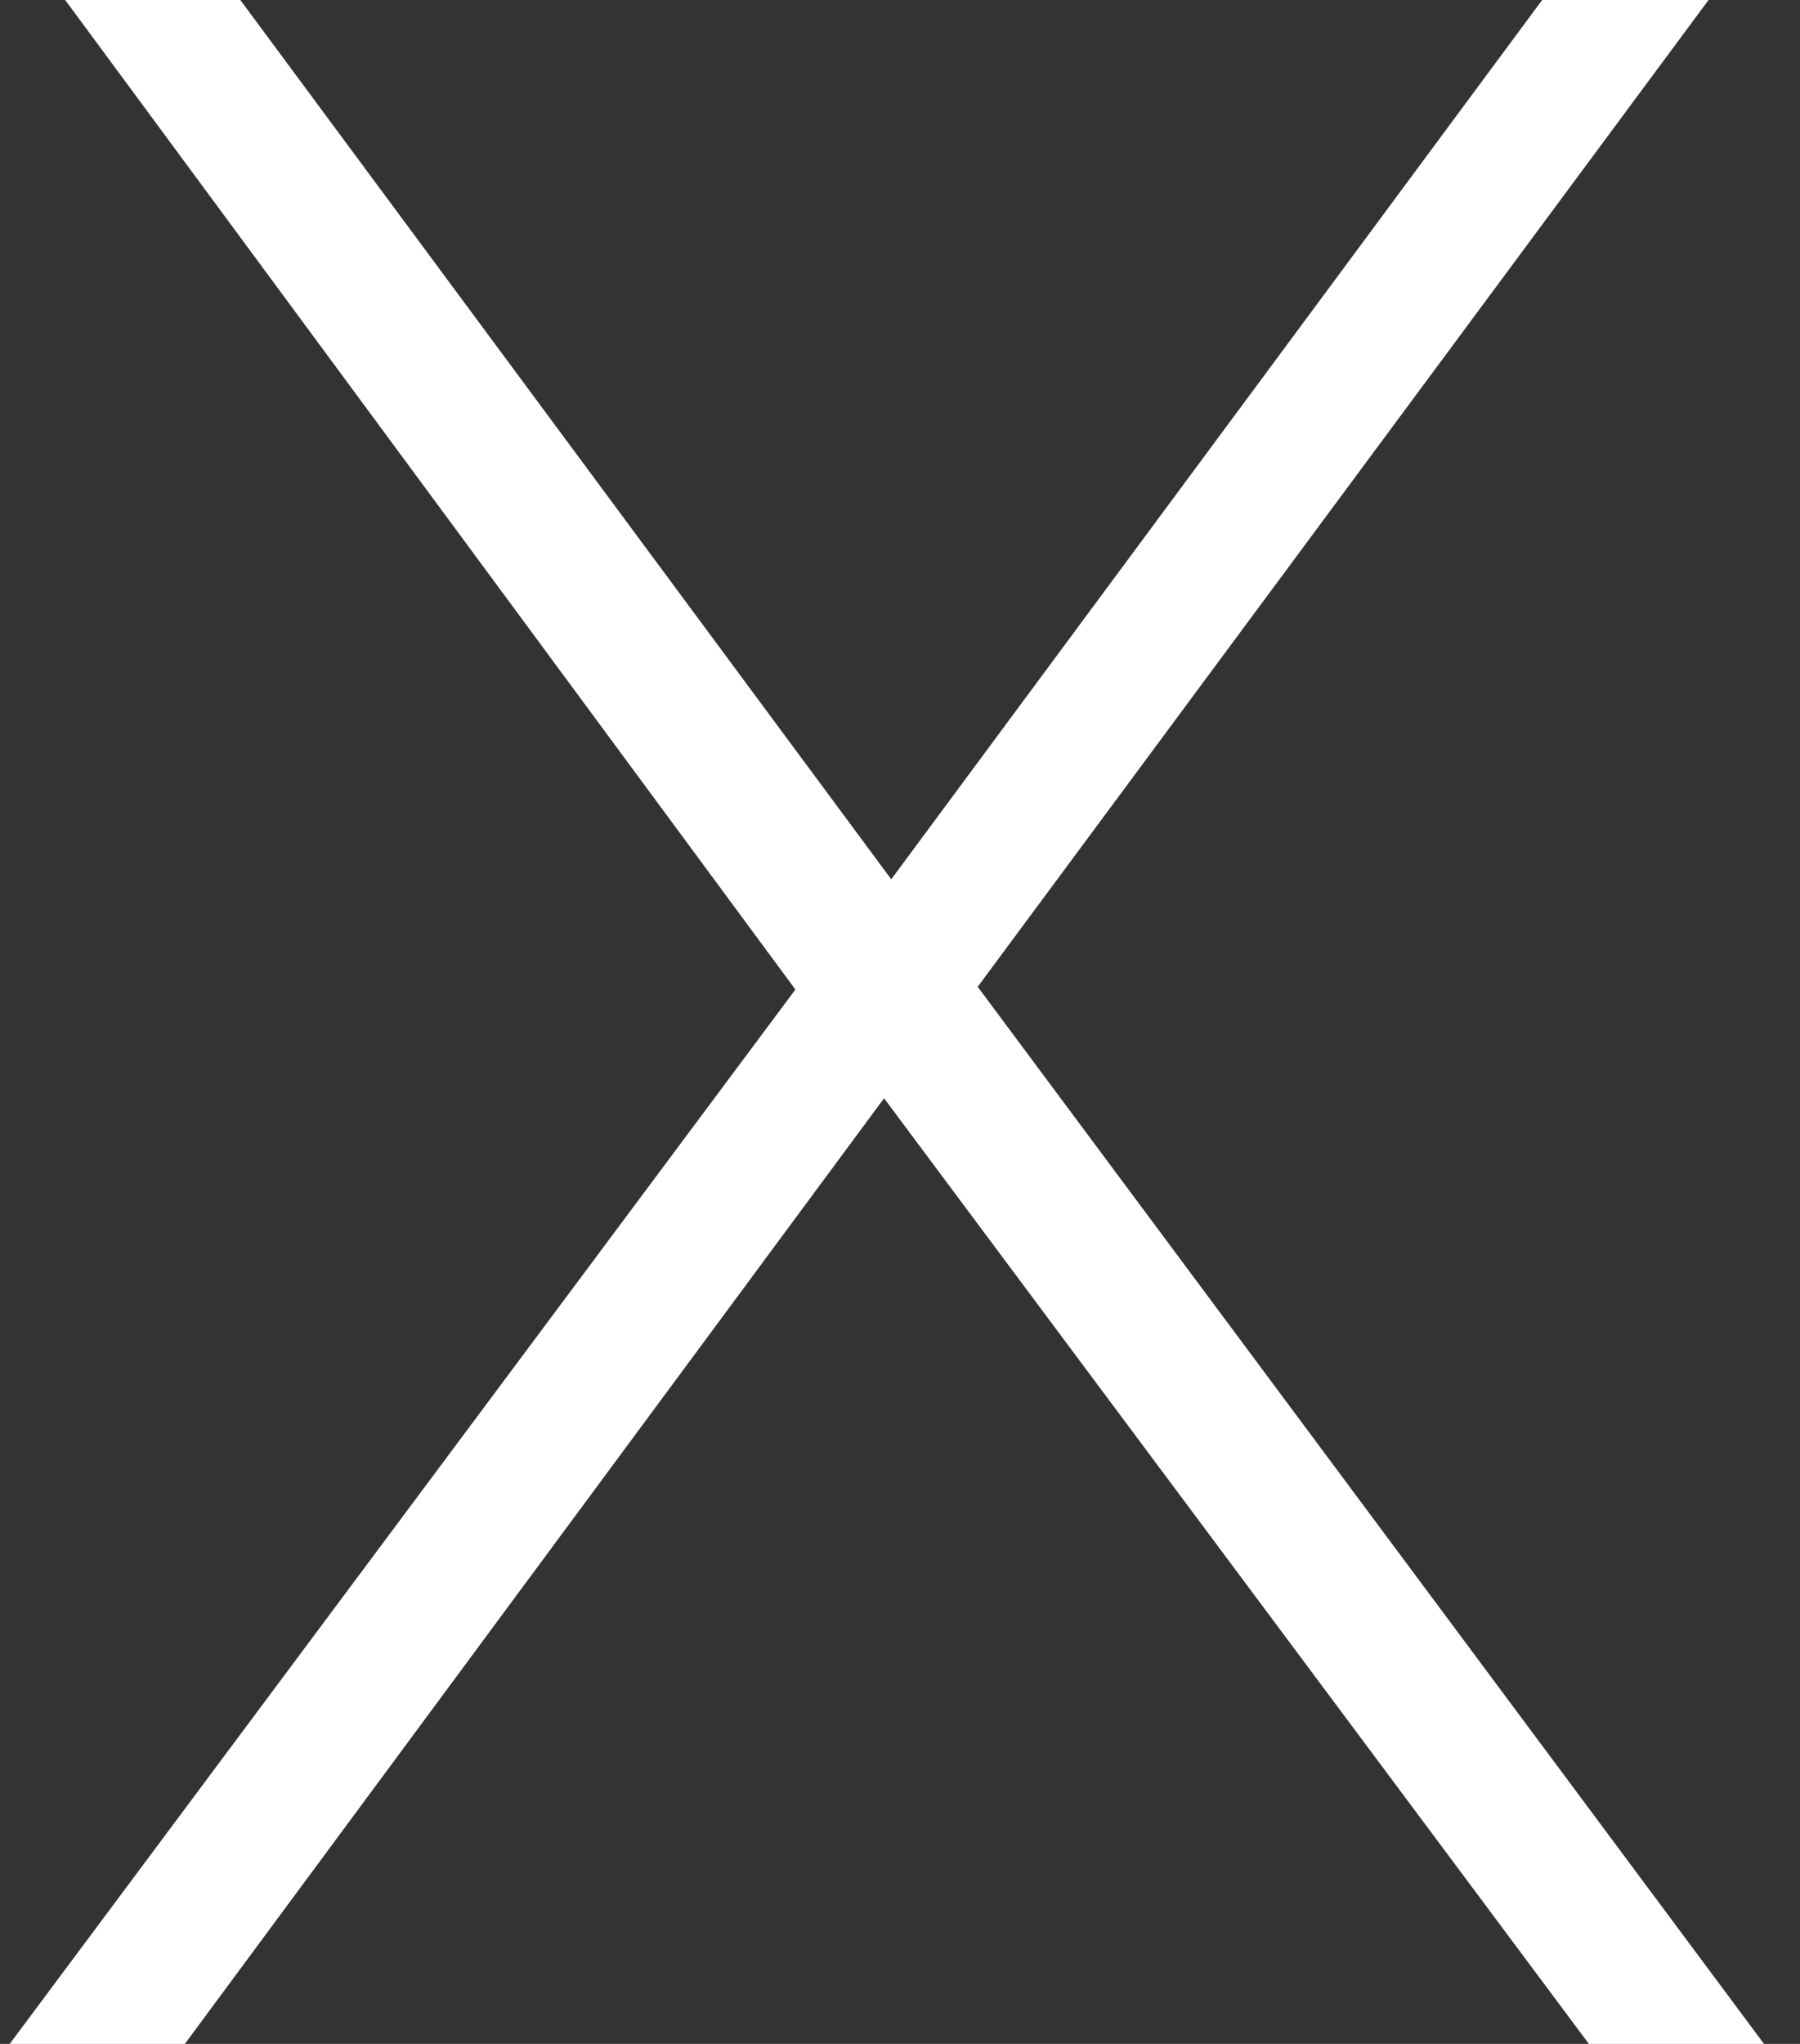 <svg width="37" height="42" viewBox="0 0 37 42" fill="none" xmlns="http://www.w3.org/2000/svg">
<rect x="0" y="0" width="37" height="42" fill="#333333" stroke="none"/>
<path d="M0.2 42L17.24 19.14V21.54L1.34 -2.86102e-06H4.94L18.98 18.96H17.66L31.7 -2.86102e-06H35.12L19.34 21.3V19.26L36.26 42H32.66L17.54 21.72H18.8L3.8 42H0.2Z" fill="white"/>
</svg>
